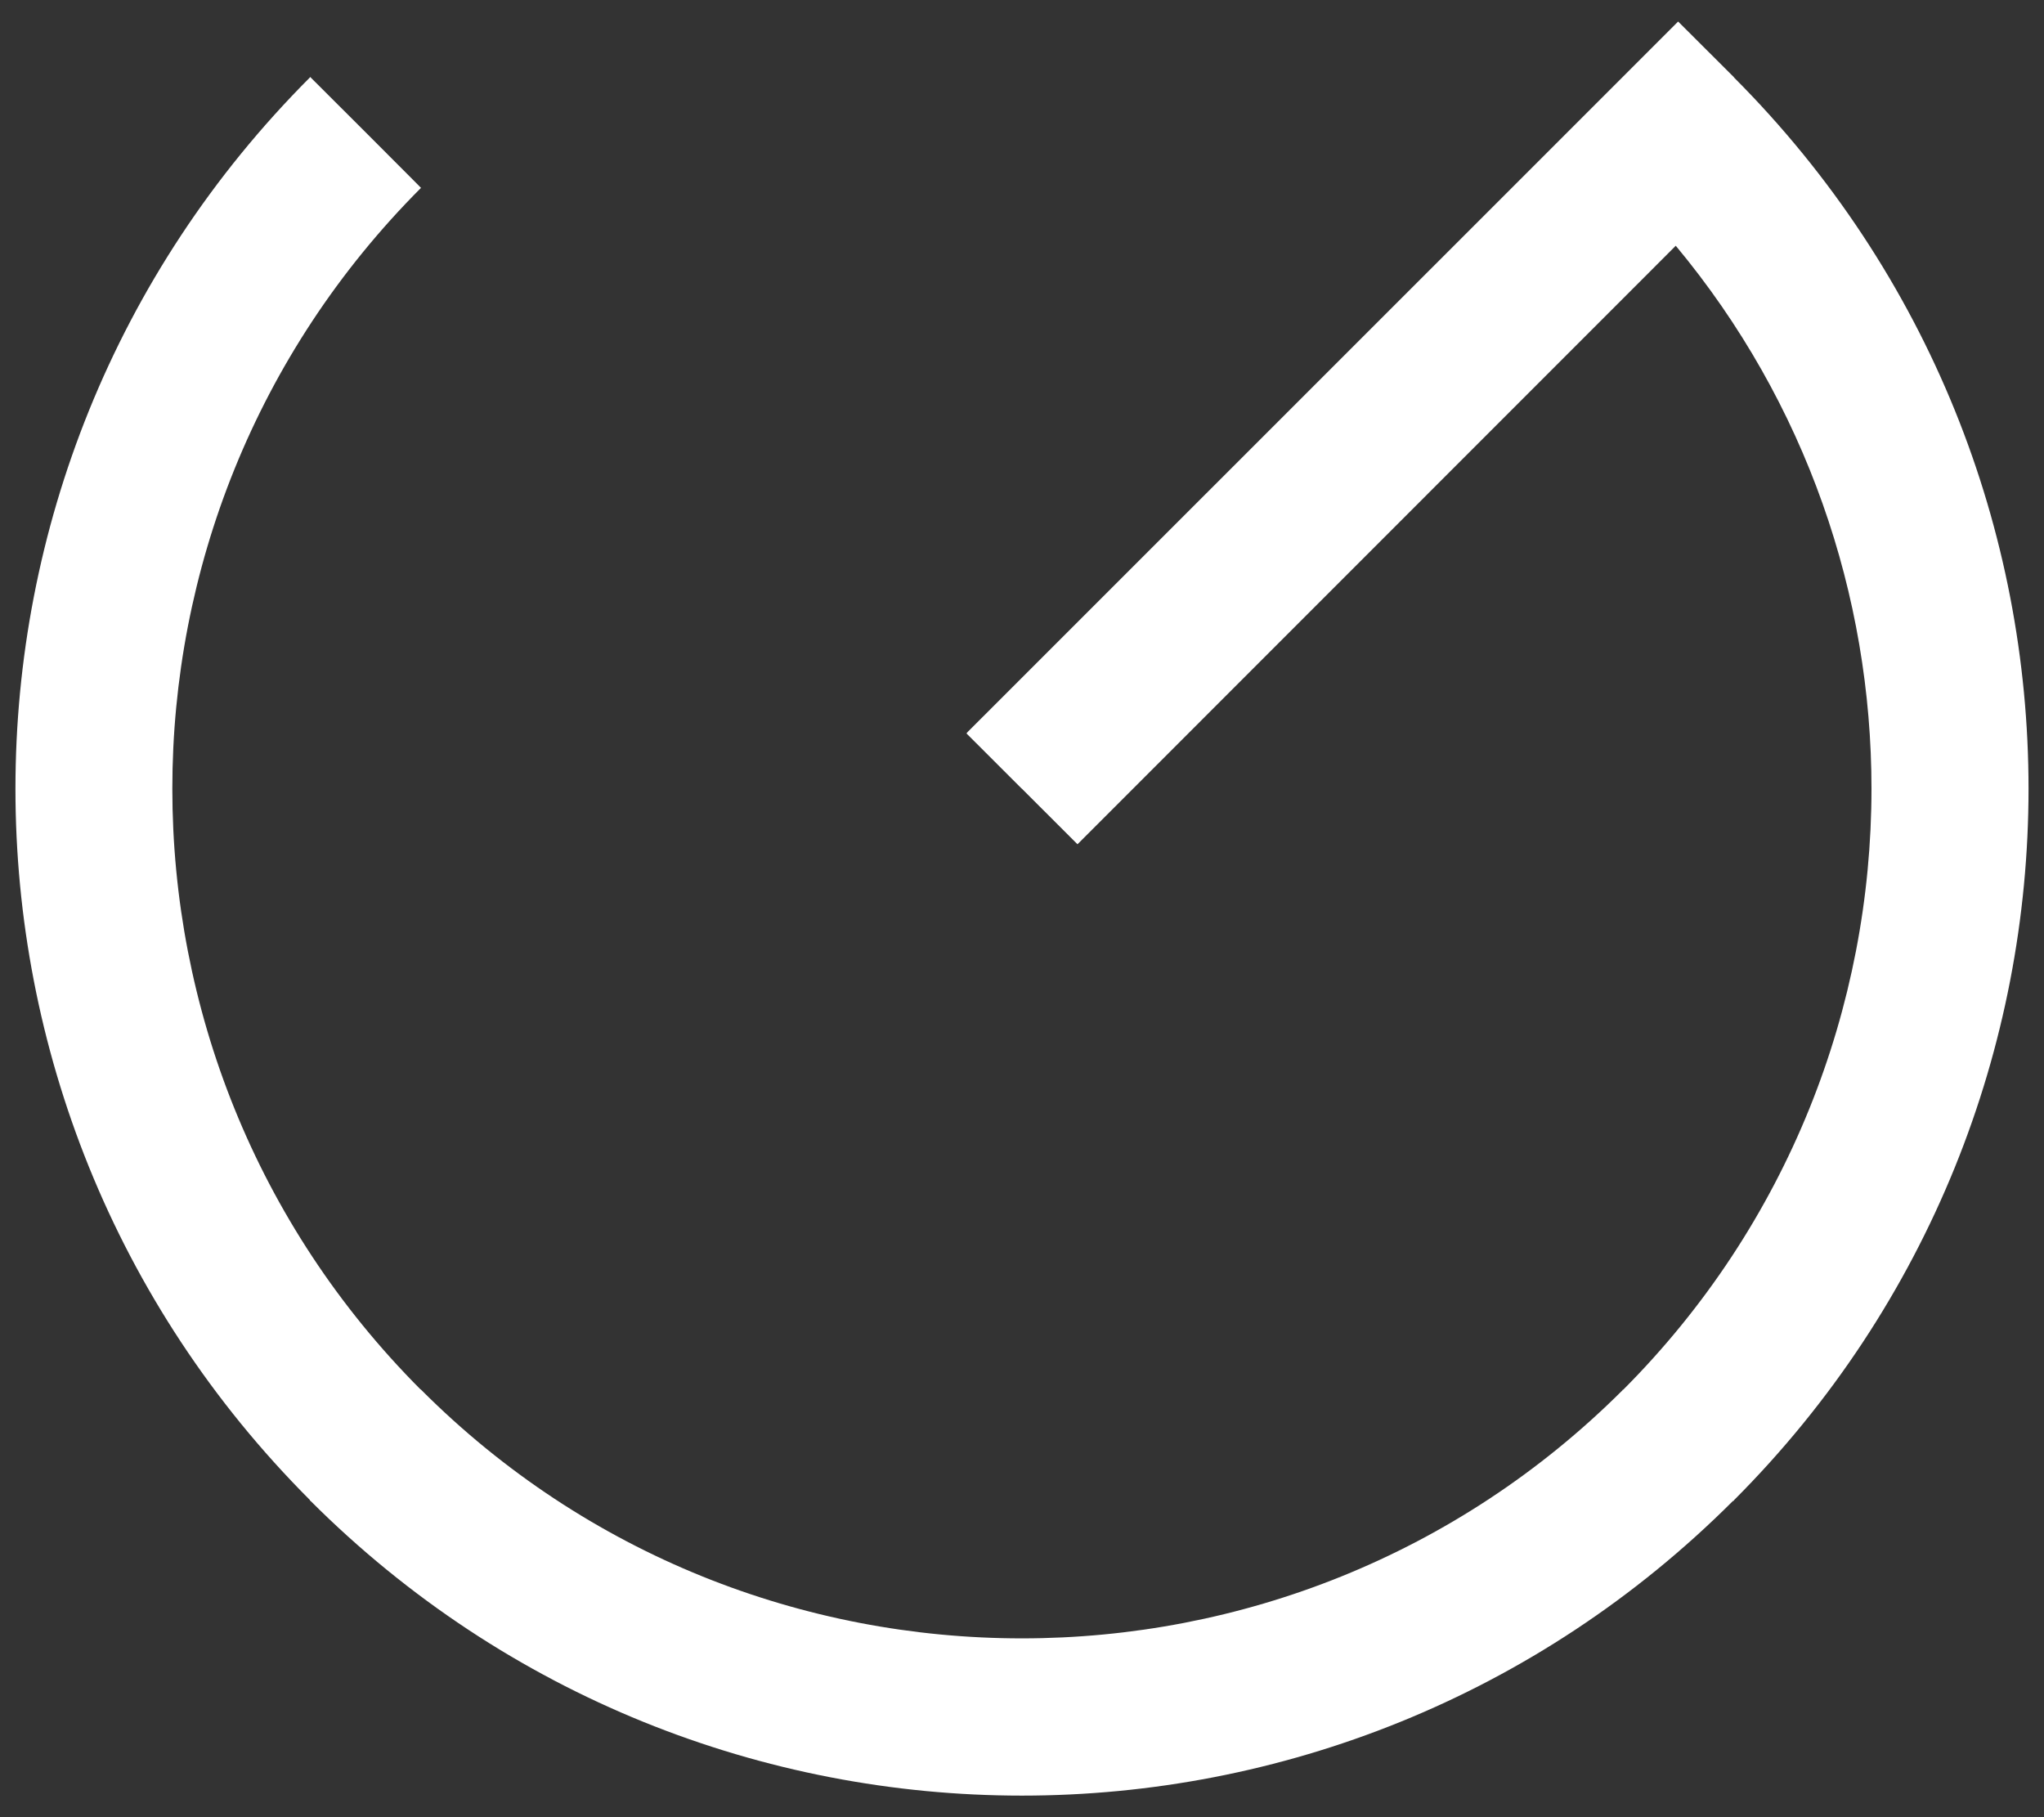 <?xml version="1.0" encoding="utf-8"?>
<!-- Generator: Adobe Illustrator 16.0.3, SVG Export Plug-In . SVG Version: 6.00 Build 0)  -->
<!DOCTYPE svg PUBLIC "-//W3C//DTD SVG 1.1//EN" "http://www.w3.org/Graphics/SVG/1.1/DTD/svg11.dtd">
<svg version="1.1" id="Vrstva_1" xmlns="http://www.w3.org/2000/svg" xmlns:xlink="http://www.w3.org/1999/xlink" x="0px" y="0px"
	 width="90px" height="80px" viewBox="0 0 90 80" enable-background="new 0 0 90 80" xml:space="preserve">
<rect x="0" y="0" width="90" height="80" fill="#333333" stroke="none"/>
<path fill="#ffffff" d="M18.546,8.274l-0.012,0.005V8.274c-7.293,7.304-10.946,16.88-10.946,26.449
	c0,9.58,3.647,19.148,10.936,26.453l0.01-0.01l0.012,0.021l0,0c7.297,7.305,16.876,10.941,26.451,10.941
	c9.575,0,19.145-3.637,26.454-10.932l-0.011-0.01h0.011l0.01-0.012l0.007,0.012c7.289-7.305,10.936-16.885,10.936-26.465
	c0-8.495-2.866-16.993-8.618-23.902L47.443,37.168l-2.446-2.445l-0.016-0.011l-2.426-2.424l0.053-0.064L71.451,3.388l2.439-2.44
	l2.446,2.44l0.012,0.01v0.011c8.644,8.661,12.971,19.989,12.971,31.313c0,11.334-4.327,22.67-12.971,31.324v0.01l-0.012,0.012
	l-0.01,0.01h-0.021c-8.65,8.645-19.979,12.973-31.309,12.973c-11.327,0-22.672-4.328-31.33-12.982h-0.005h-0.005l-0.011-0.012
	v-0.021C4.997,57.381,0.68,46.047,0.68,34.723S5.002,12.064,13.647,3.409V3.394l0.011-0.005l2.445,2.44l2.249,2.254l0.183,0.187
	L18.546,8.274z"/>
</svg>
